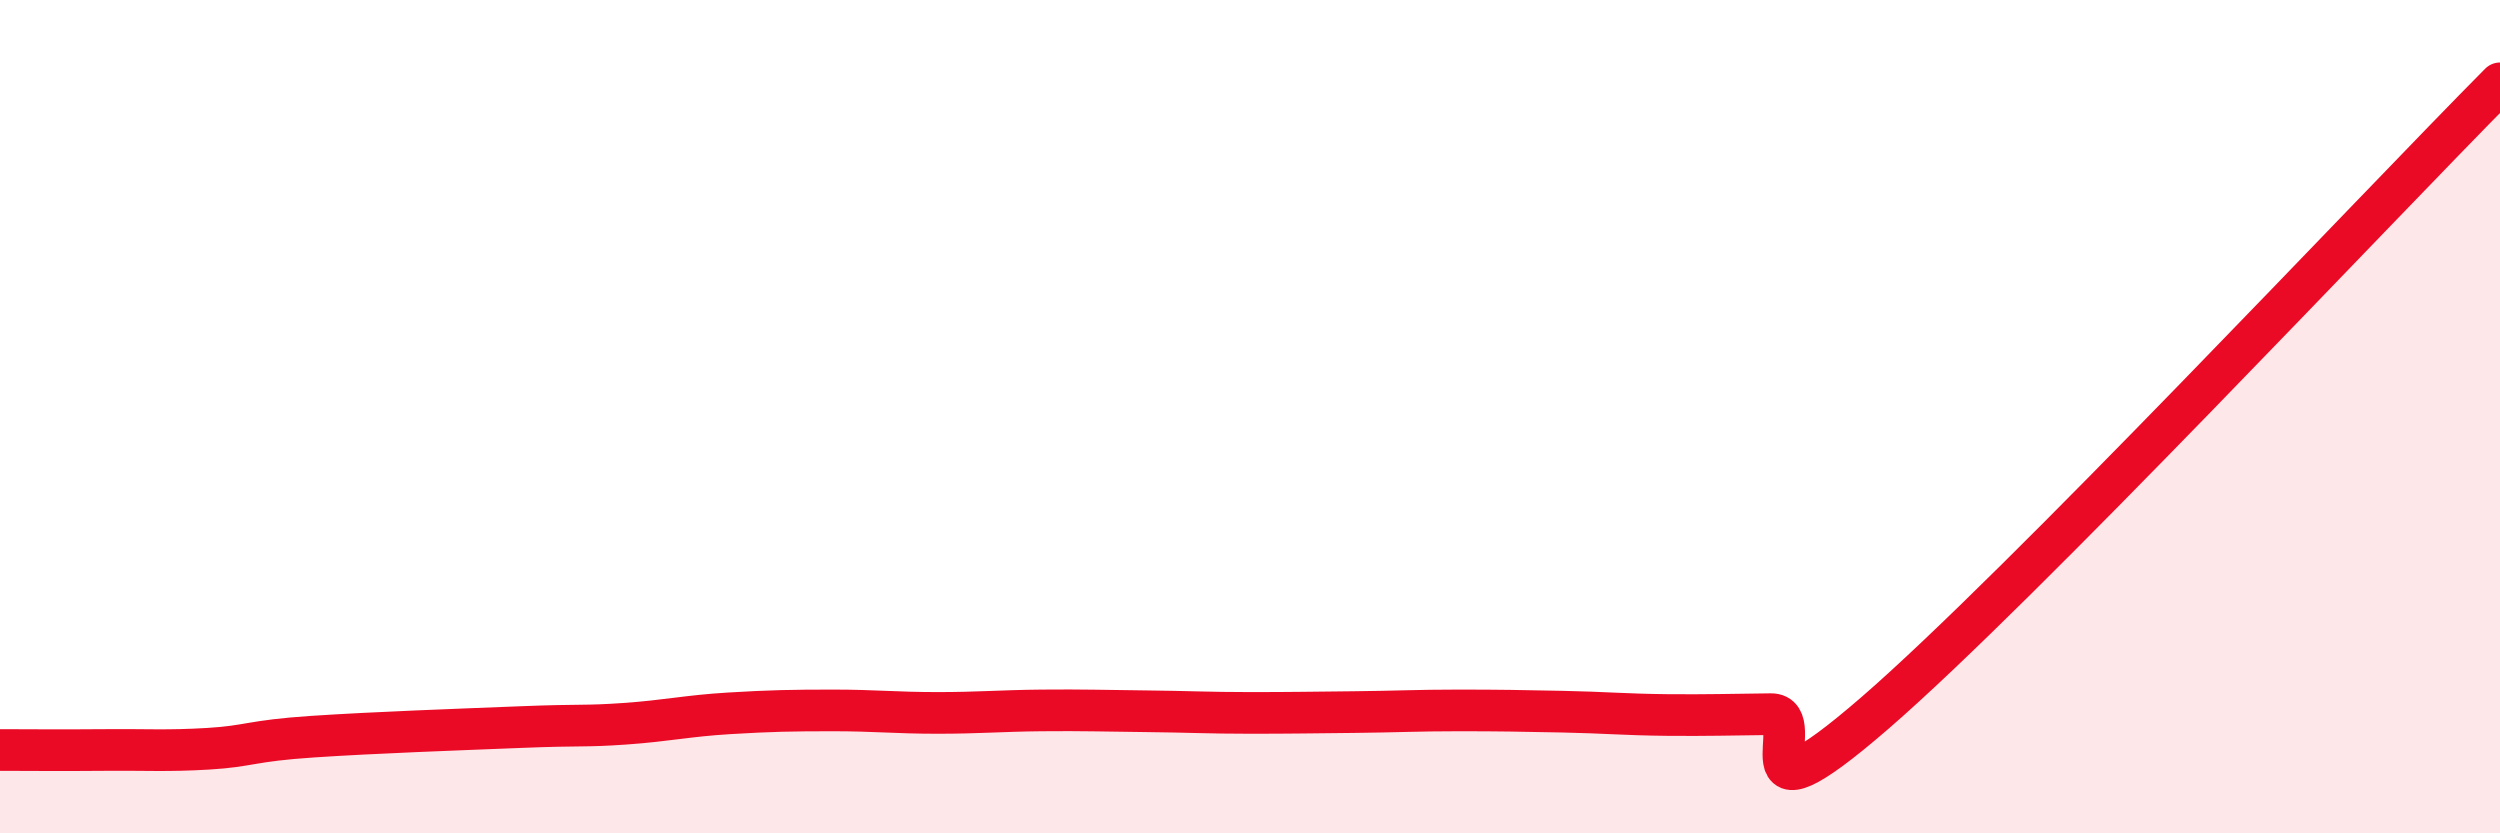 
    <svg width="60" height="20" viewBox="0 0 60 20" xmlns="http://www.w3.org/2000/svg">
      <path
        d="M 0,18 C 0.5,18 1.5,18.01 2.5,18 C 3.5,17.99 4,18.03 5,17.97 C 6,17.91 6,17.78 7.5,17.68 C 9,17.58 11,17.51 12.5,17.45 C 14,17.39 14,17.44 15,17.37 C 16,17.3 16.5,17.18 17.5,17.12 C 18.5,17.06 19,17.05 20,17.05 C 21,17.05 21.5,17.11 22.5,17.11 C 23.5,17.11 24,17.06 25,17.05 C 26,17.04 26.5,17.06 27.5,17.07 C 28.5,17.08 29,17.11 30,17.11 C 31,17.11 31.5,17.1 32.5,17.09 C 33.5,17.08 34,17.05 35,17.05 C 36,17.05 36.5,17.06 37.5,17.08 C 38.5,17.1 39,17.15 40,17.16 C 41,17.17 41.5,17.15 42.5,17.14 C 43.5,17.13 41.5,20.14 45,17.11 C 48.5,14.08 57,5.02 60,2L60 20L0 20Z"
        fill="#EB0A25"
        opacity="0.1"
        stroke-linecap="round"
        stroke-linejoin="round"
      />
      <path
        d="M 0,18 C 0.5,18 1.5,18.01 2.5,18 C 3.5,17.99 4,18.03 5,17.97 C 6,17.91 6,17.78 7.5,17.68 C 9,17.58 11,17.51 12.5,17.45 C 14,17.39 14,17.44 15,17.37 C 16,17.3 16.5,17.18 17.5,17.12 C 18.5,17.06 19,17.05 20,17.05 C 21,17.05 21.5,17.11 22.5,17.11 C 23.5,17.11 24,17.06 25,17.05 C 26,17.04 26.5,17.06 27.5,17.07 C 28.5,17.08 29,17.11 30,17.11 C 31,17.11 31.5,17.1 32.5,17.09 C 33.5,17.08 34,17.05 35,17.05 C 36,17.05 36.5,17.06 37.5,17.08 C 38.5,17.1 39,17.15 40,17.16 C 41,17.17 41.5,17.15 42.5,17.14 C 43.5,17.13 41.5,20.14 45,17.11 C 48.5,14.08 57,5.02 60,2"
        stroke="#EB0A25"
        stroke-width="1"
        fill="none"
        stroke-linecap="round"
        stroke-linejoin="round"
      />
    </svg>
  